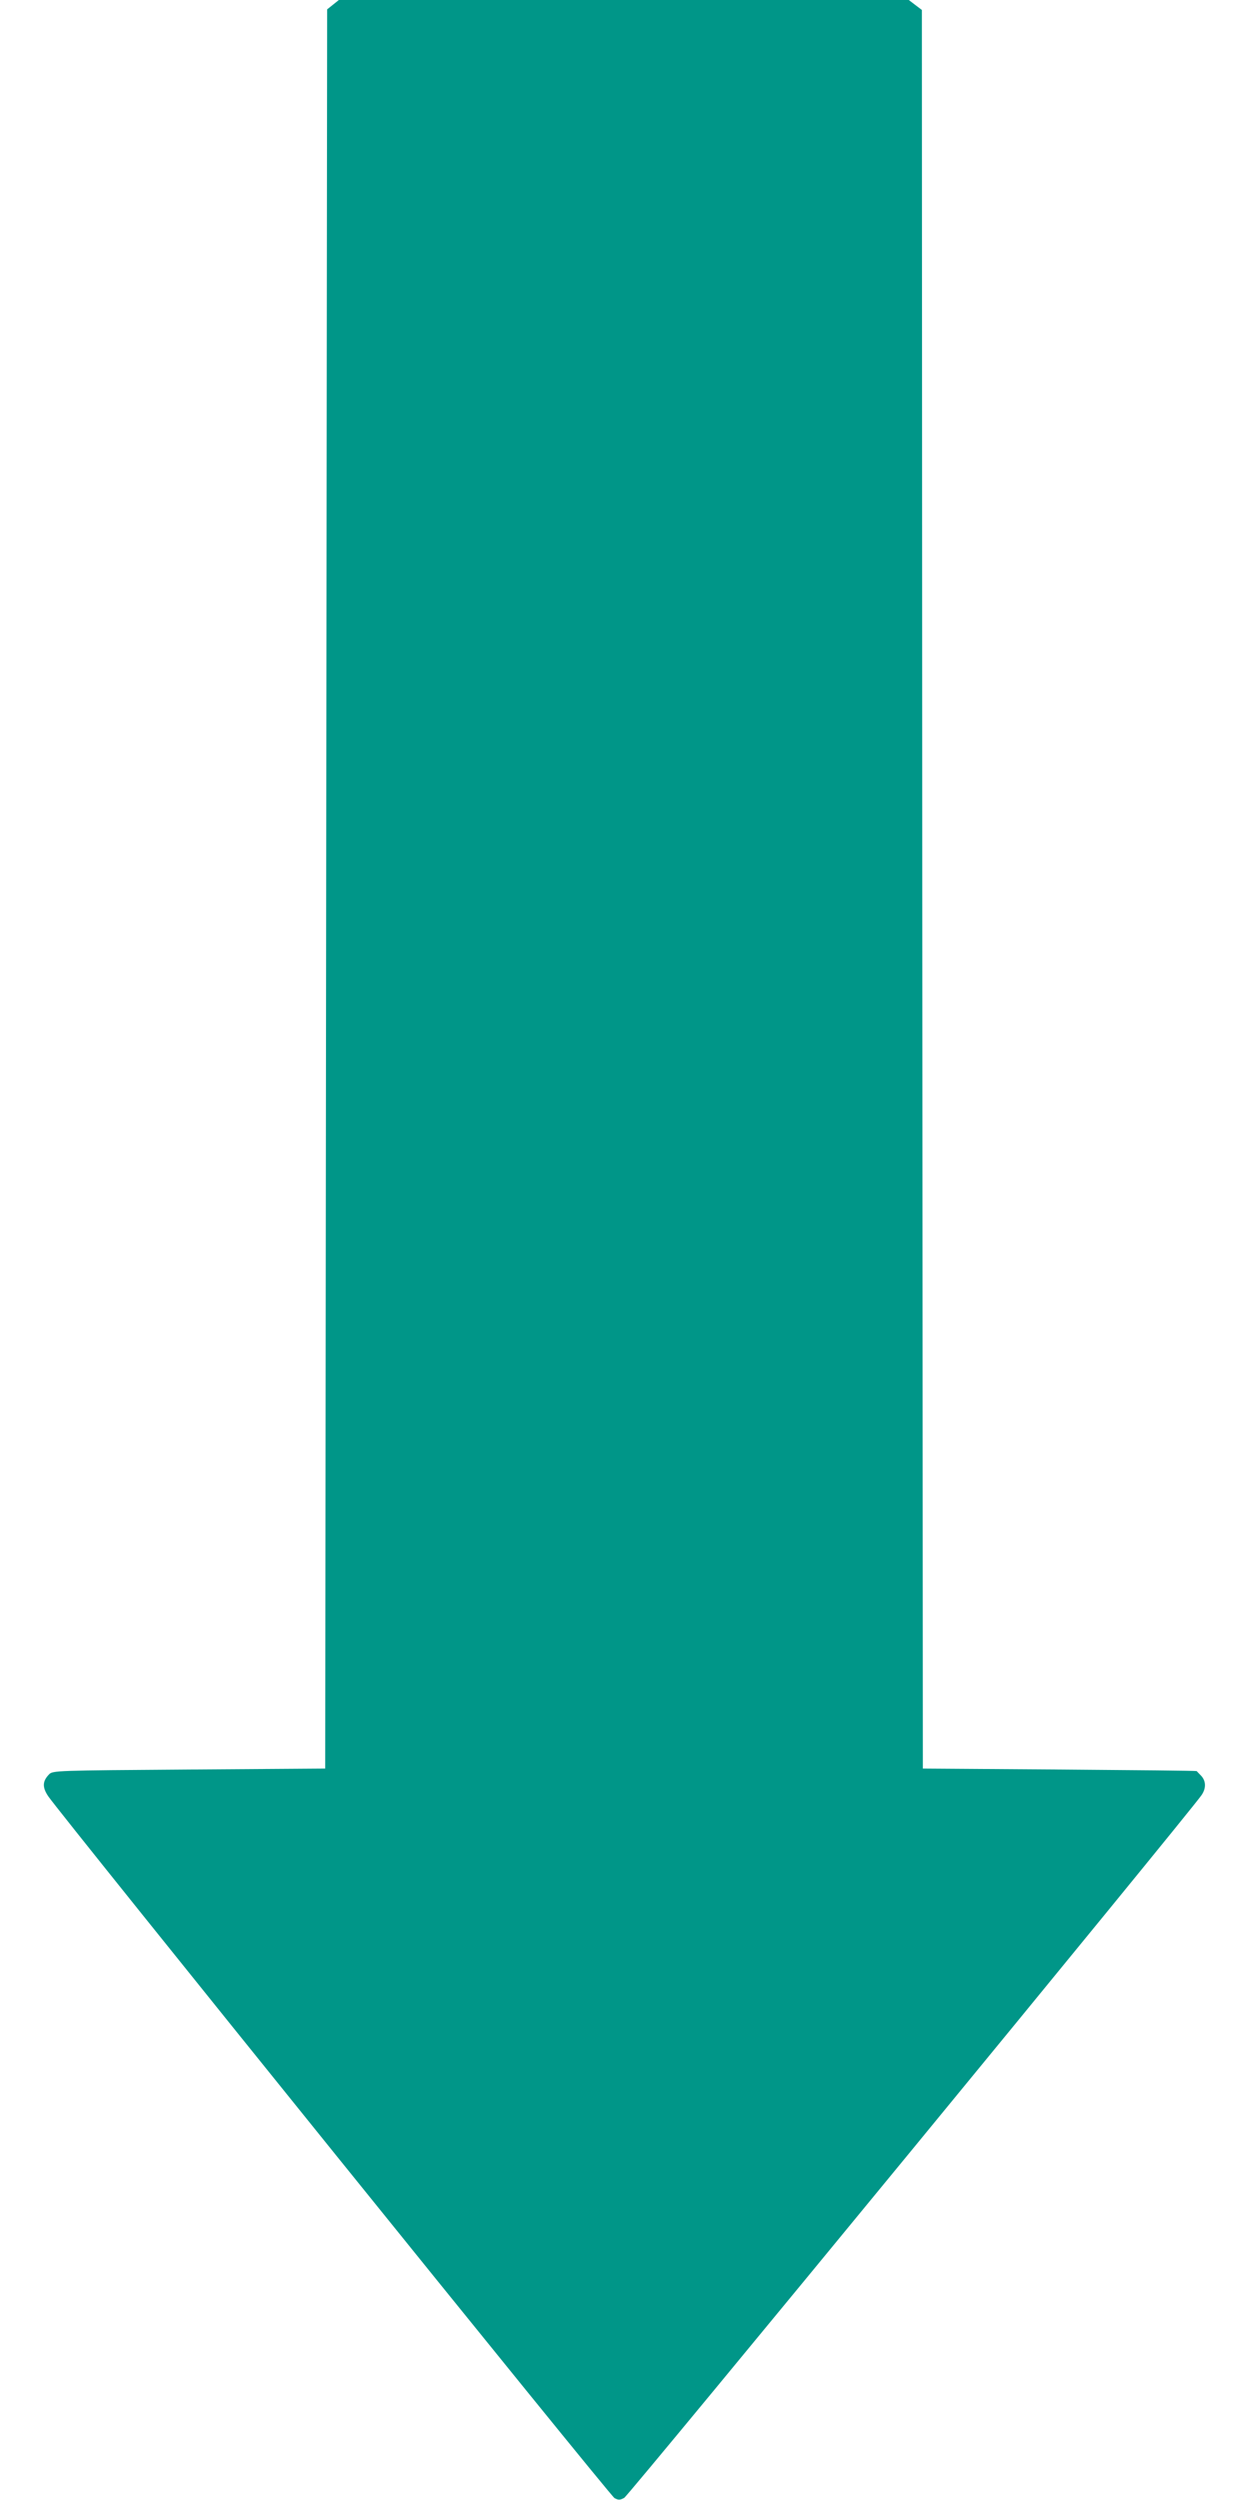 <?xml version="1.0" standalone="no"?>
<!DOCTYPE svg PUBLIC "-//W3C//DTD SVG 20010904//EN"
 "http://www.w3.org/TR/2001/REC-SVG-20010904/DTD/svg10.dtd">
<svg version="1.0" xmlns="http://www.w3.org/2000/svg"
 width="640pt" height="1280pt" viewBox="0 0 640 1280"
 preserveAspectRatio="xMidYMid meet">
<g transform="translate(0,1280) scale(0.1,-0.1)"
fill="#009688" stroke="none">
<path d="M1705 12776 l-30 -24 -5 -4504 -5 -4503 -697 -5 c-681 -5 -698 -5
-717 -25 -34 -35 -35 -66 -4 -112 68 -99 2877 -3582 2899 -3593 20 -11 28 -11
50 1 22 11 2900 3515 2956 3598 24 35 23 72 -2 99 -12 12 -22 23 -23 24 -1 2
-317 5 -702 8 l-700 5 -3 4502 -2 4502 -33 25 -34 26 -1459 0 -1459 0 -30 -24z"/>
</g>
</svg>
